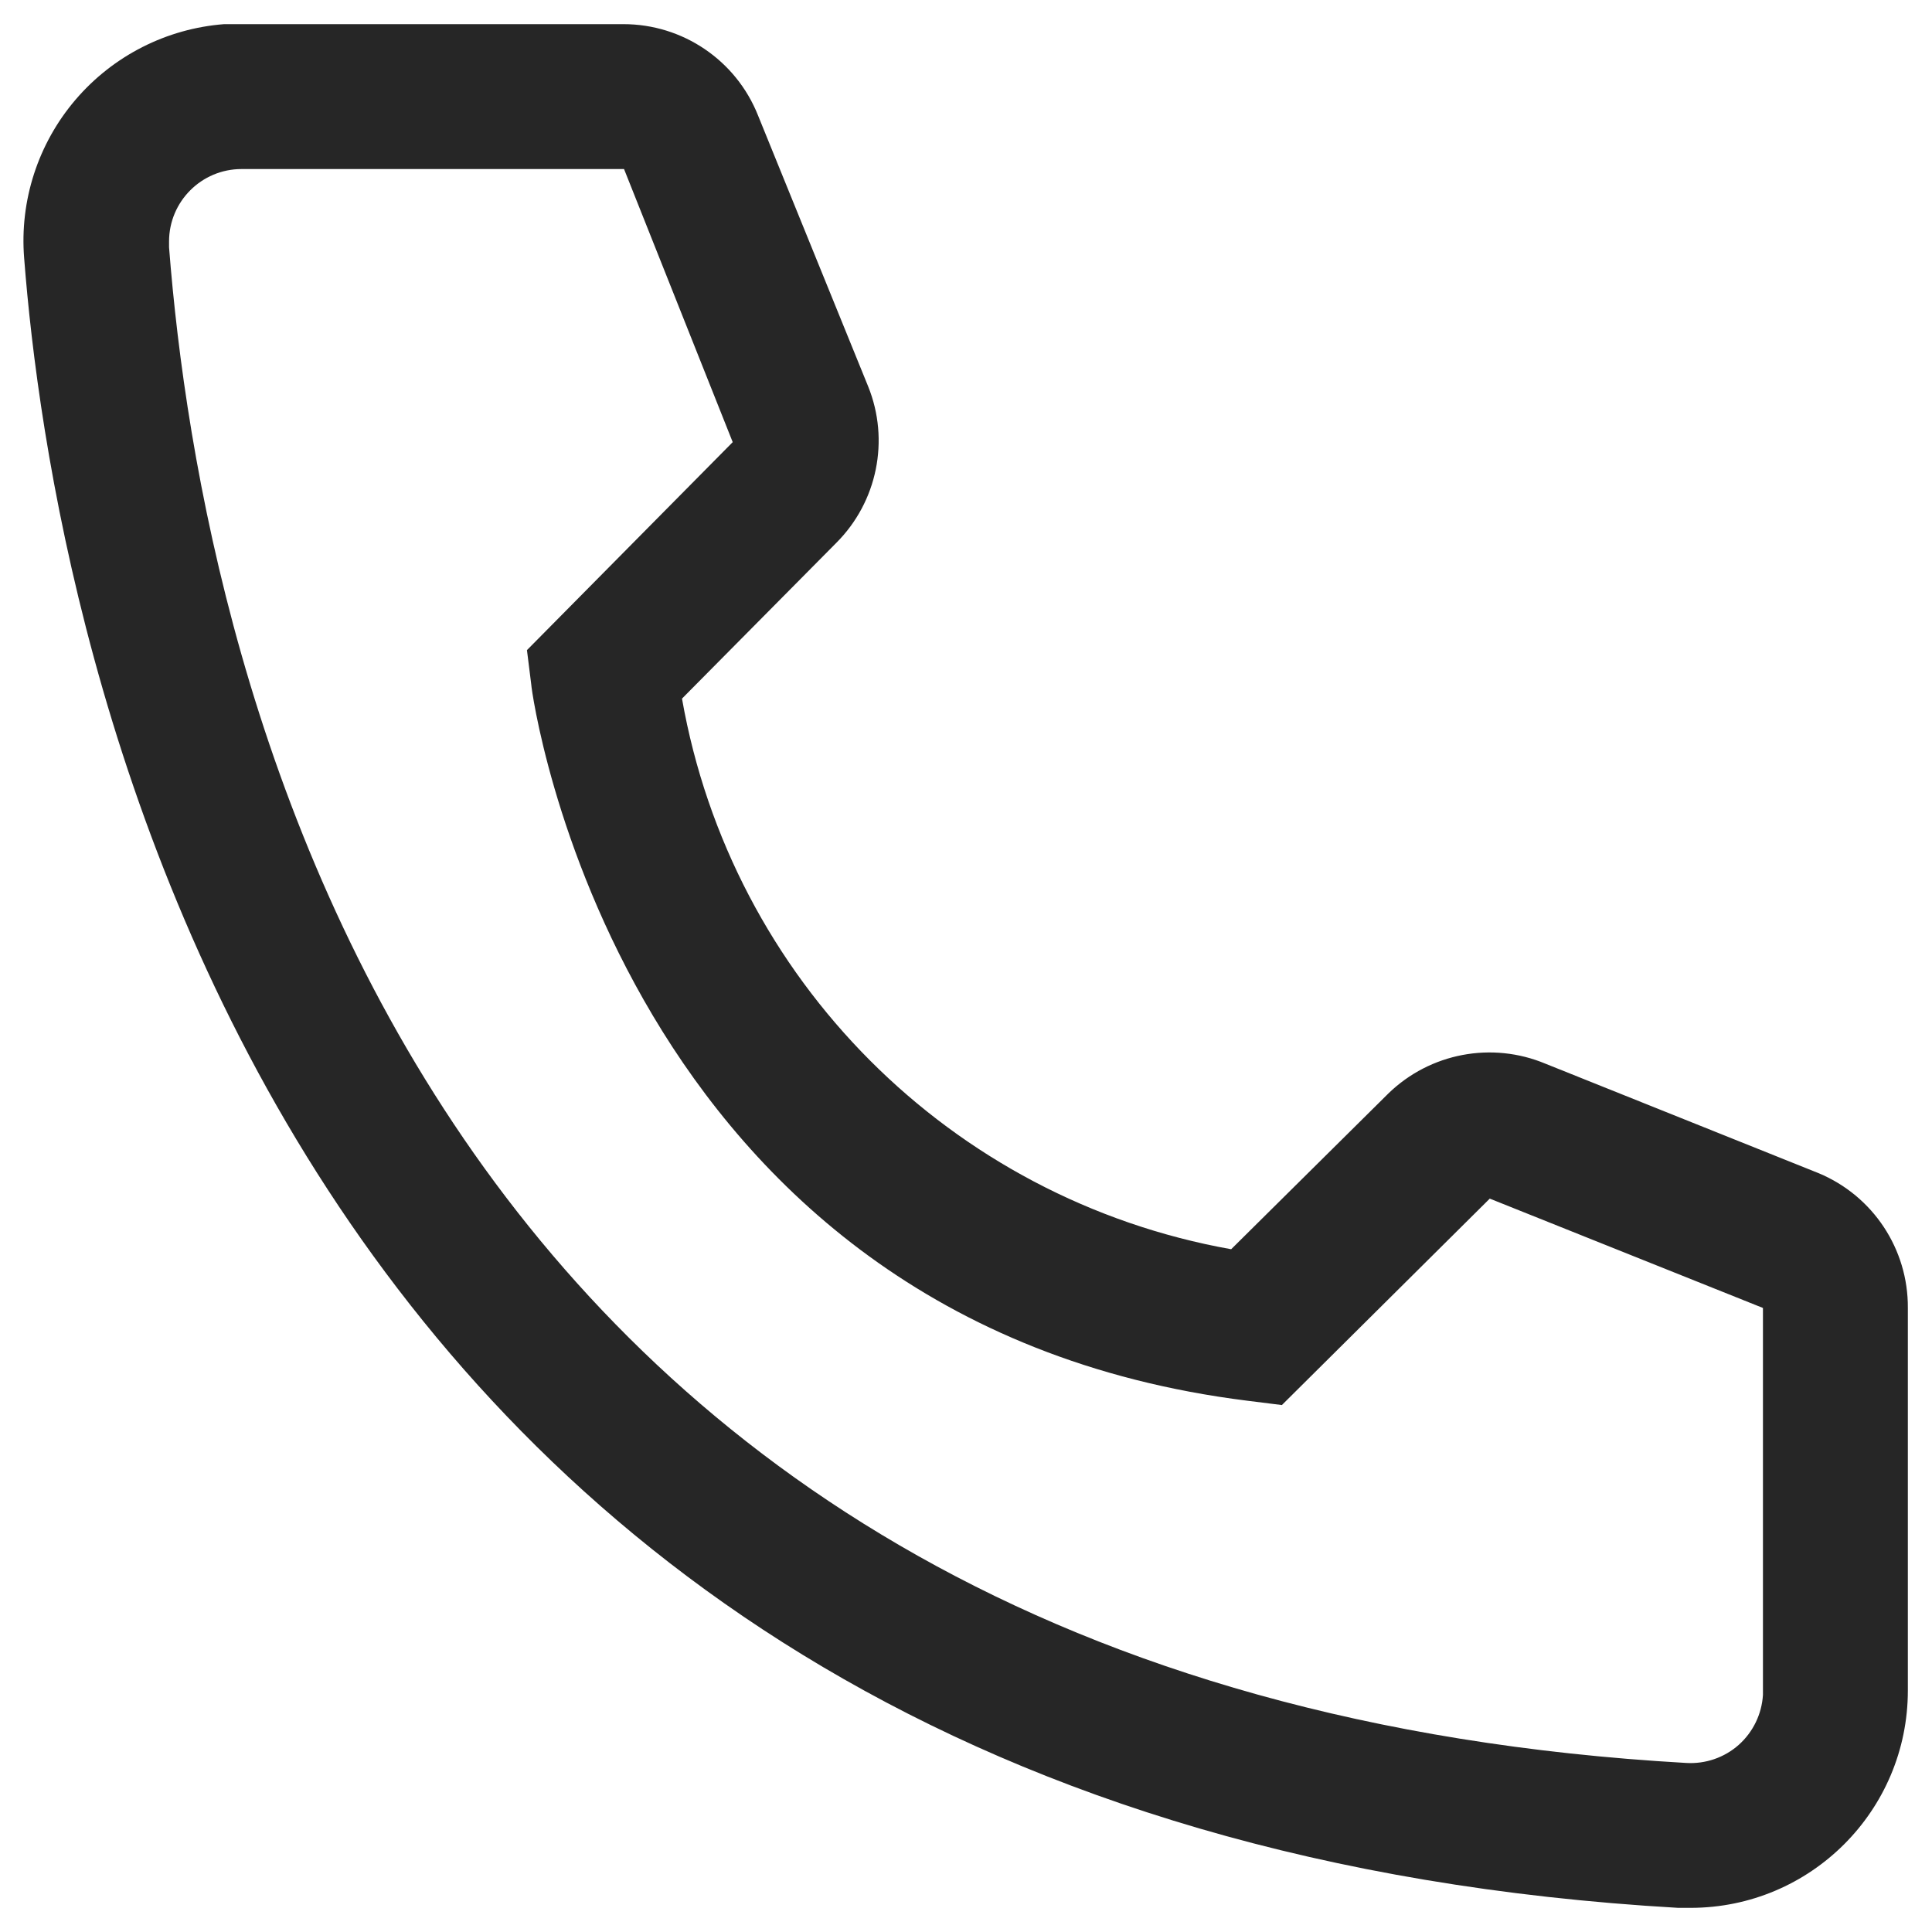 <svg width="20" height="20" viewBox="0 0 20 20" fill="none" xmlns="http://www.w3.org/2000/svg">
<path fill-rule="evenodd" clip-rule="evenodd" d="M17.5 19.75H17.372C2.635 18.902 0.542 6.468 0.25 2.672C0.202 2.077 0.394 1.486 0.782 1.032C1.171 0.577 1.724 0.296 2.32 0.25H6.452C7.067 0.249 7.62 0.624 7.847 1.195L8.987 4C9.212 4.557 9.082 5.195 8.657 5.62L7.06 7.232C7.571 10.137 9.842 12.414 12.745 12.932L14.372 11.32C14.804 10.9 15.445 10.779 16 11.012L18.827 12.145C19.39 12.38 19.754 12.931 19.75 13.54V17.5C19.75 18.743 18.743 19.75 17.5 19.75ZM2.5 1.75C2.086 1.75 1.75 2.086 1.75 2.5V2.56C2.095 7 4.307 17.5 17.455 18.25C17.654 18.262 17.85 18.195 17.999 18.063C18.148 17.93 18.238 17.744 18.25 17.545V13.54L15.422 12.408L13.27 14.545L12.91 14.5C6.385 13.682 5.5 7.157 5.5 7.09L5.455 6.73L7.585 4.577L6.46 1.75H2.5Z" fill="#262626"/>
</svg>
